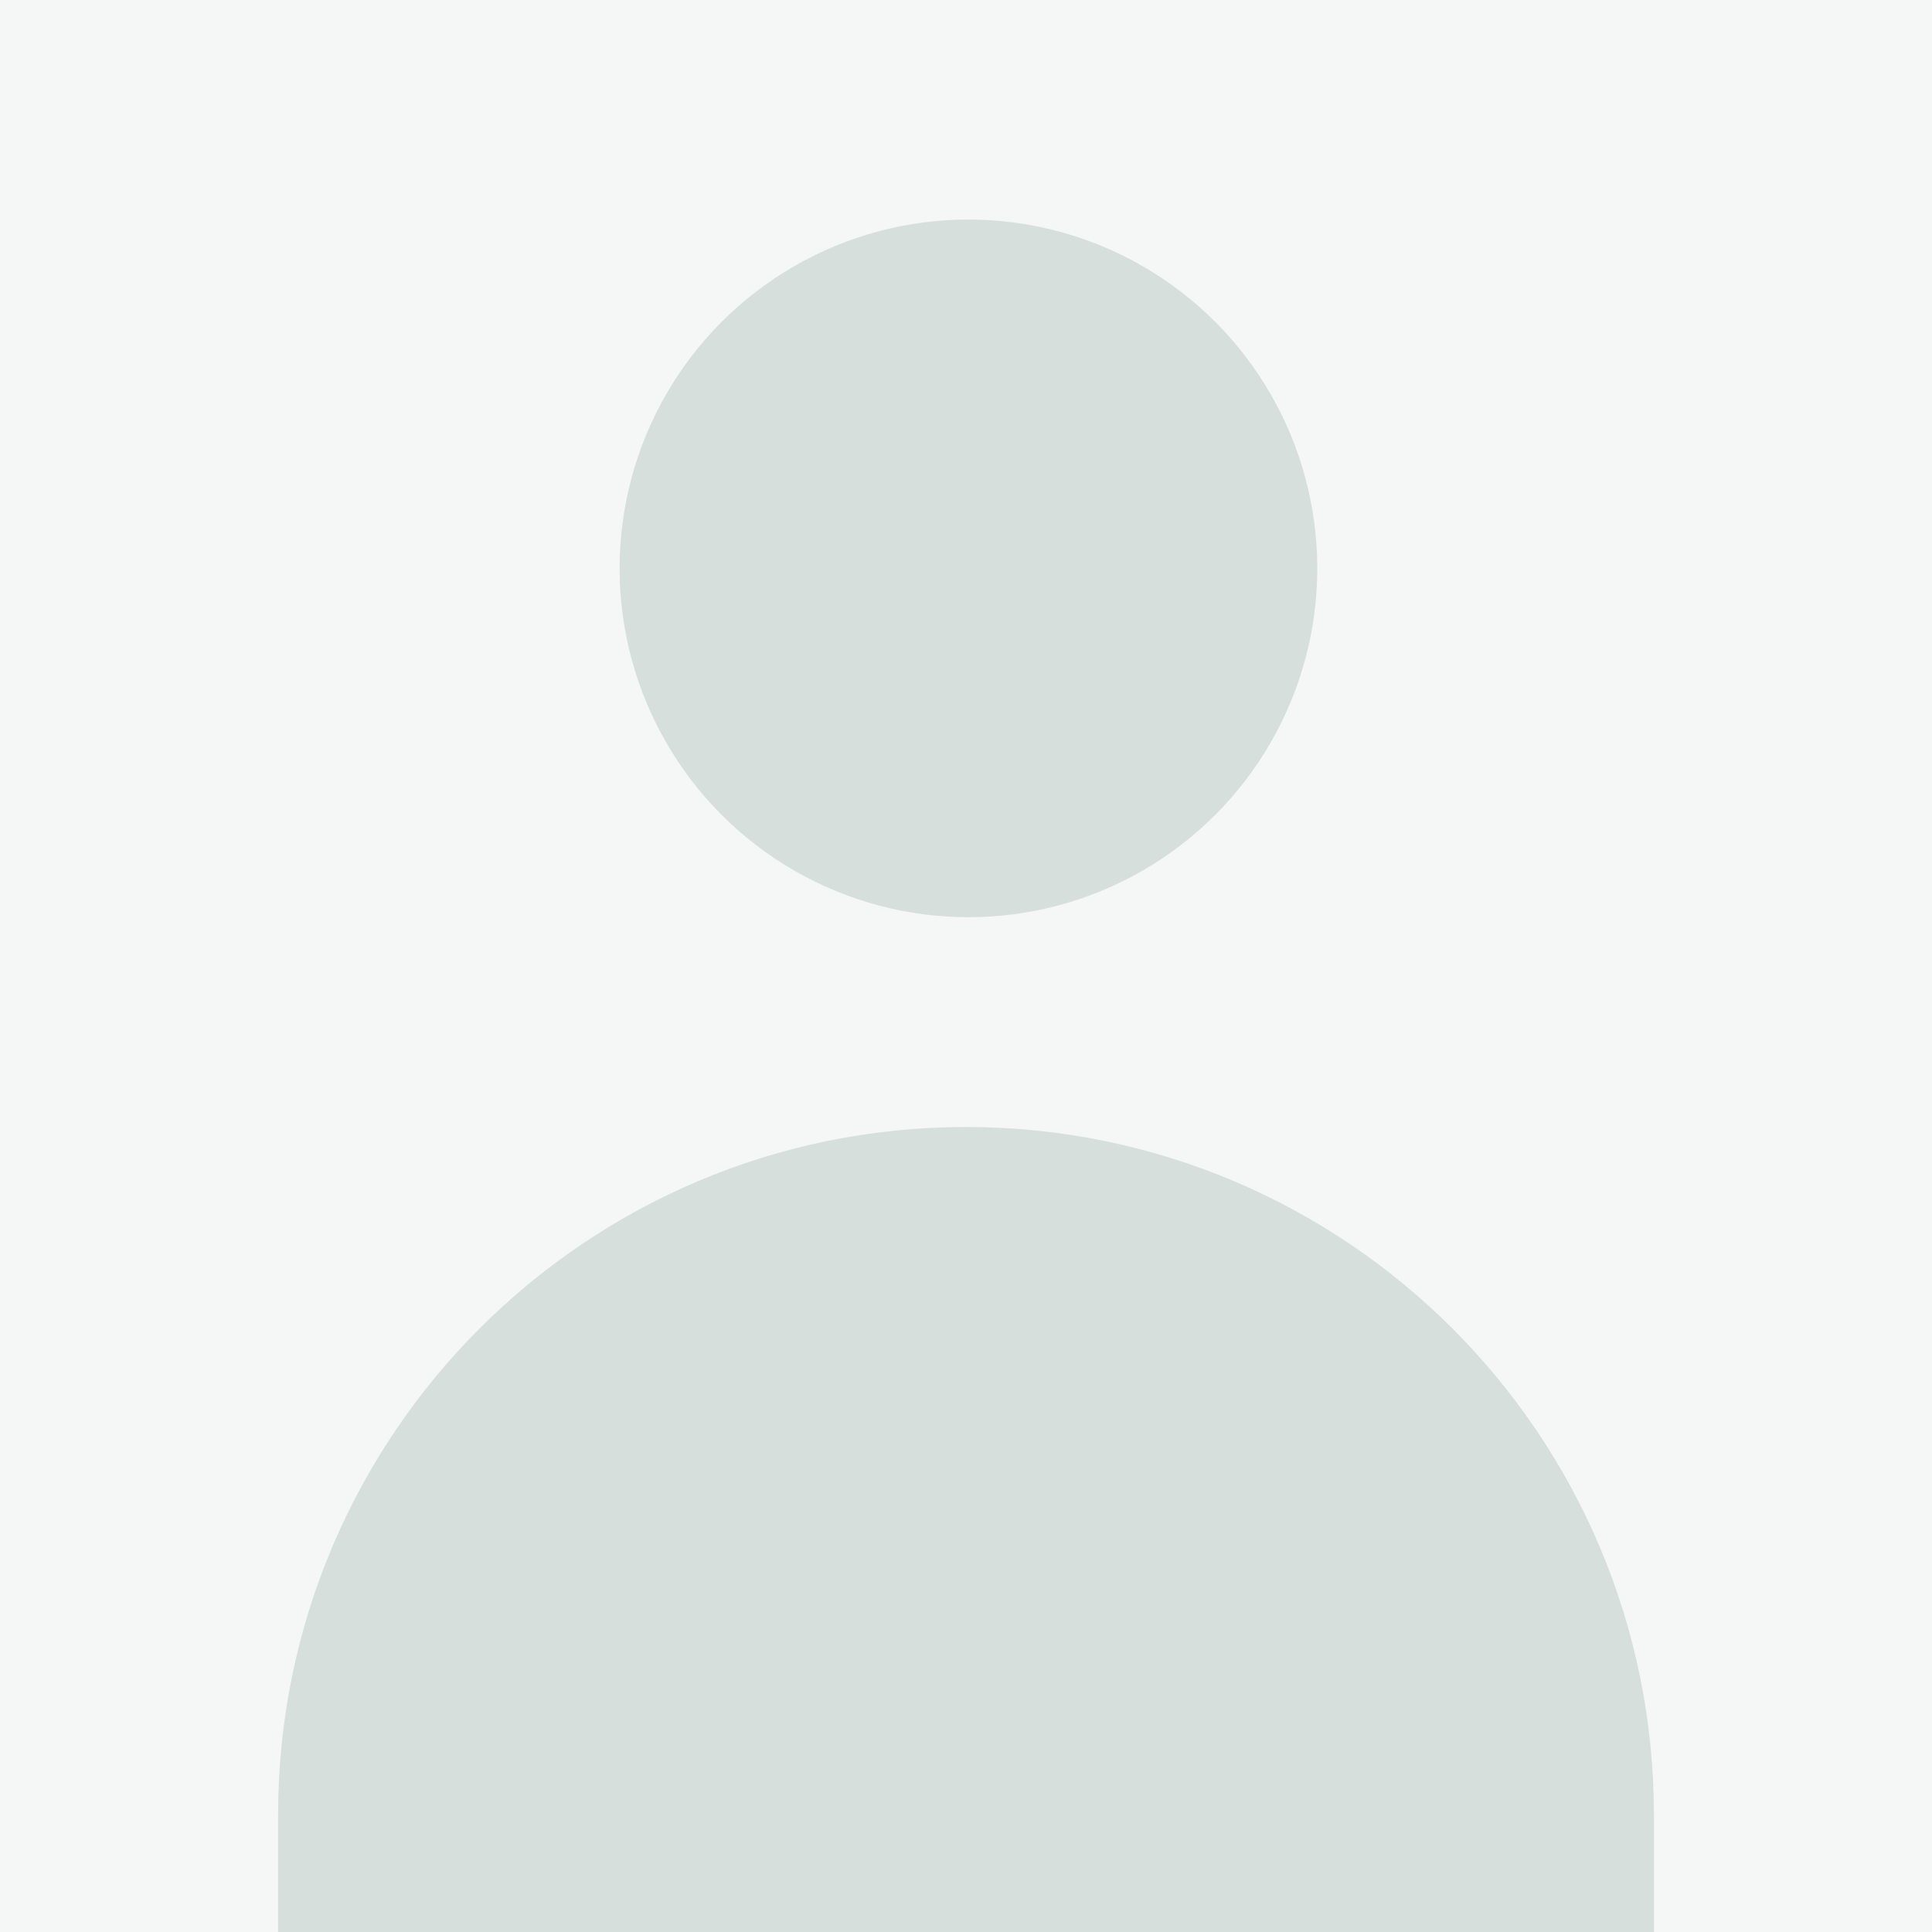 <svg xmlns="http://www.w3.org/2000/svg" width="396" height="396" fill="none" viewBox="0 0 396 396"><rect x="0" y="0" width="396" height="396" fill="#333333" stroke="none"/><g clip-path="url(#a)"><path fill="#F5F7F6" d="M-42-42h481v480H-42z"/><circle cx="198.5" cy="116.5" r="71.5" fill="#D7DFDD"/><path fill="#D7DFDD" d="M57 372c0-77.872 63.128-141 141-141s141 63.128 141 141v127H57z"/></g><defs><clipPath id="a"><path fill="#fff" d="M0 0h396v396H0z"/></clipPath></defs></svg>